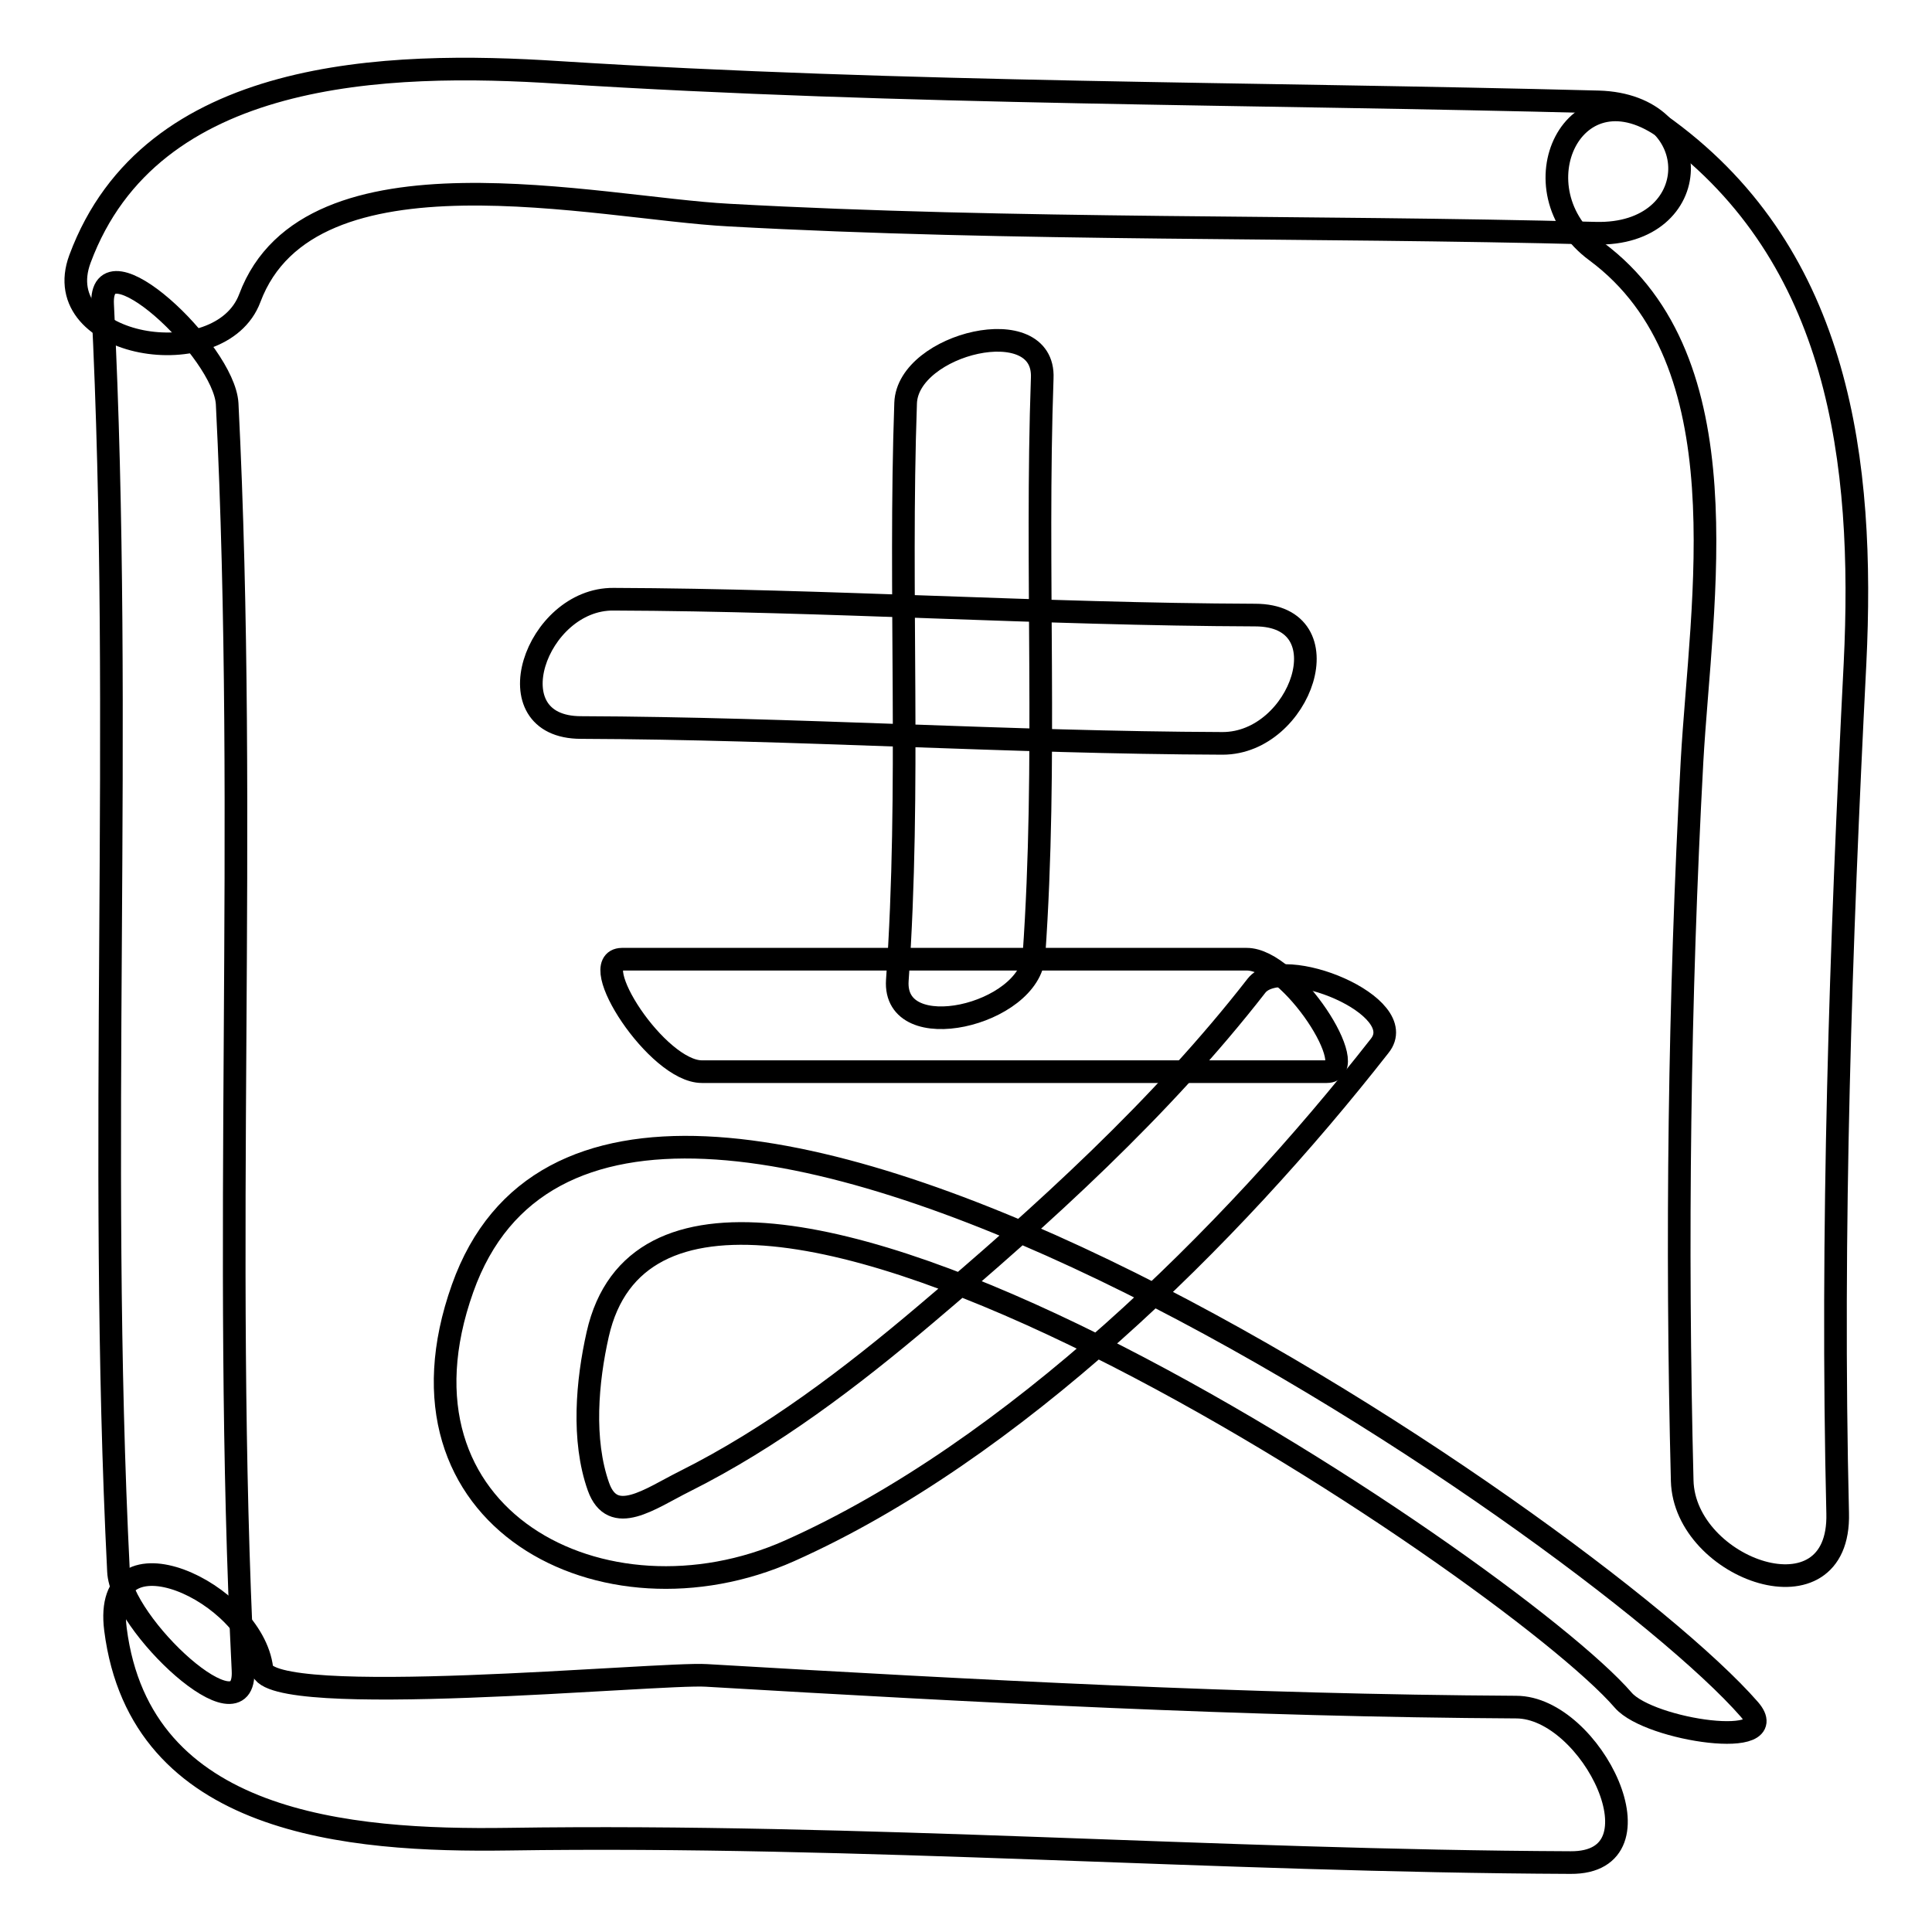 <?xml version="1.0" encoding="utf-8"?>
<!-- Svg Vector Icons : http://www.onlinewebfonts.com/icon -->
<!DOCTYPE svg PUBLIC "-//W3C//DTD SVG 1.1//EN" "http://www.w3.org/Graphics/SVG/1.1/DTD/svg11.dtd">
<svg version="1.1" xmlns="http://www.w3.org/2000/svg" xmlns:xlink="http://www.w3.org/1999/xlink" x="0px" y="0px" viewBox="0 0 256 256" enable-background="new 0 0 256 256" xml:space="preserve">
<g><g><path stroke-width="3" fill-opacity="0" stroke="#000000"  d="M77,96.4c28.3,0.1,56.6,2,85,2.1c10.4,0,16.3-17,4.3-17c-28.3-0.1-56.6-2-85-2.1C71,79.3,65.1,96.4,77,96.4L77,96.4z"/><path stroke-width="3" fill-opacity="0" stroke="#000000"  d="M120,53.4c-0.9,25.5,0.7,51-1.1,76.5c-0.6,8.9,17.6,4.6,18.1-3.3c1.8-25.5,0.2-51,1.1-76.5C138.5,41.1,120.3,45.5,120,53.4L120,53.4z"/><path stroke-width="3" fill-opacity="0" stroke="#000000"  d="M93,142c27.6,0,55.2,0,82.8,0c4.8,0-4.7-14.9-10.6-14.9c-27.6,0-55.2,0-82.8,0C77.5,127.2,87.1,142,93,142L93,142z"/><path stroke-width="3" fill-opacity="0" stroke="#000000"  d="M166.5,130.6c-12.6,16.2-28.3,30.4-43.9,43.6c-9.8,8.3-20.3,16.3-31.9,22.1c-4.6,2.3-9.5,6-11.4,0.7c-2.2-6.2-1.5-14-0.1-20.2c9.8-43.3,120.8,31,135.9,48.5c3.5,4,21.4,6.6,16.7,1.2c-21-24.1-150.3-112.6-170.5-55.8c-10.9,30.6,18.8,45.7,43.3,34.8c29.6-13.2,58.4-41.6,78.2-66.9C187.1,133.3,169.9,126.3,166.5,130.6L166.5,130.6z"/><path stroke-width="3" fill-opacity="0" stroke="#000000"  d="M33.1,39.5C41,18.4,79.2,27.6,96.6,28.5c38.1,2.1,76.7,1.4,114.8,2.4c14.6,0.4,15-17,0.4-17.4c-45.9-1.2-91.9-1-137.7-3.9C51.2,8.1,20,9,10.6,34.3C6.2,46.1,29.2,49.9,33.1,39.5L33.1,39.5z"/><path stroke-width="3" fill-opacity="0" stroke="#000000"  d="M211.5,33.3c19.7,14.6,13.9,46.2,12.7,67.6c-1.7,31.4-2.1,63.8-1.3,95.3c0.3,11.8,21,19.1,20.6,4.3c-0.9-37.4,0.4-75.3,2.3-112.6c1.3-26.7-2-53.8-24.9-70.7C208.5,8,200.5,25.2,211.5,33.3L211.5,33.3z"/><path stroke-width="3" fill-opacity="0" stroke="#000000"  d="M13.6,40.4c2.8,55.9-0.7,111.9,2.1,167.8c0.3,7,17,22.6,16.5,13.1c-2.8-55.9,0.7-111.9-2.1-167.8C29.7,46.5,13.1,30.9,13.6,40.4L13.6,40.4z"/><path stroke-width="3" fill-opacity="0" stroke="#000000"  d="M15.3,215.9c3.3,25.9,30.9,28.1,52,27.8c47-0.7,93.7,2.9,140.8,3.1c12.9,0.1,2.8-20.6-7.2-20.6c-35.8-0.2-71.5-2.1-107.3-4.2c-6.1-0.4-58.2,4.6-58.9-0.9C33.5,211,13.5,201.7,15.3,215.9L15.3,215.9z"/></g></g>
</svg>